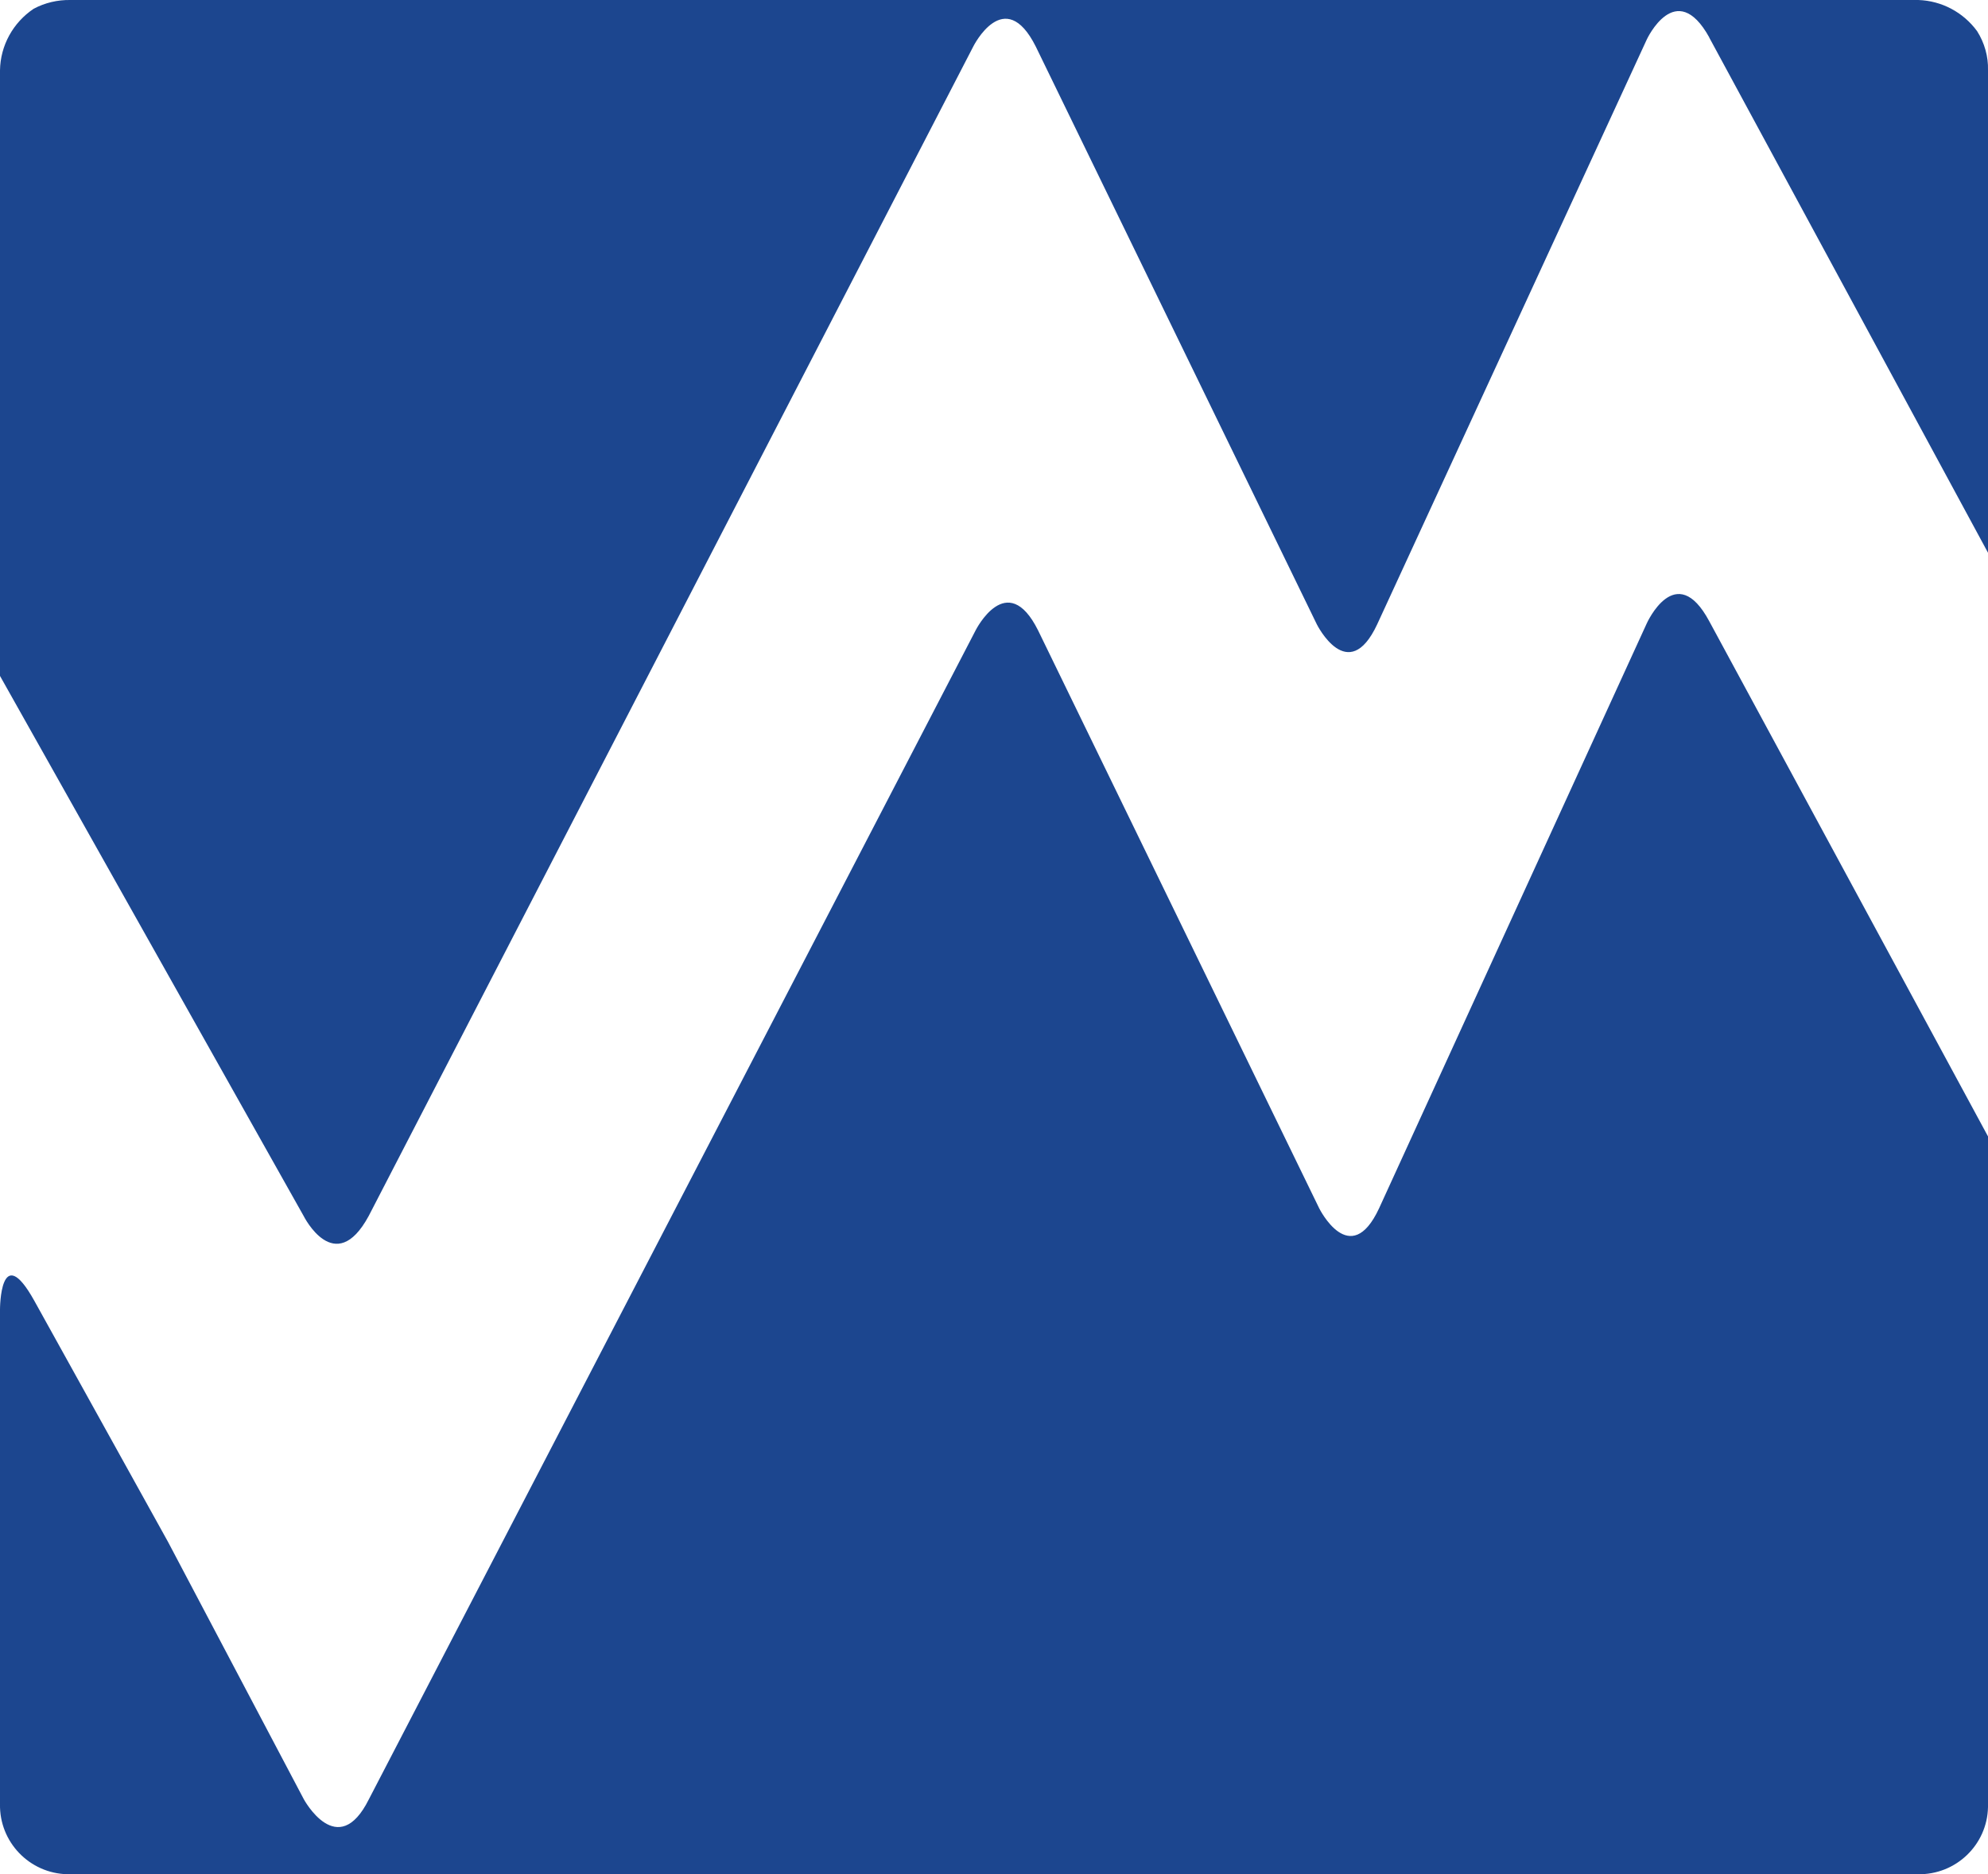 <?xml version="1.0" encoding="UTF-8"?> <svg xmlns="http://www.w3.org/2000/svg" id="Ebene_1" data-name="Ebene 1" viewBox="0 0 102.13 96.3"><defs><style> .cls-1 { fill: #1c468f; } </style></defs><path class="cls-1" d="m87.81,1.93l14.32,26.47V3.61c.02-.71-.18-1.41-.56-2.01-.71-.97-1.82-1.56-3.02-1.6H3.61c-.65-.01-1.3.14-1.88.45C.67,1.16.02,2.34,0,3.61v31.12l15.6,27.75s1.6,3.21,3.34,0L50,2.39s1.6-3.21,3.21,0l14.44,29.69s1.6,3.21,3.1,0l13.85-30.05s1.49-3.21,3.21-.11Z"></path><path class="cls-1" d="m0,67.28v25.41c-.04,1.95,1.51,3.57,3.47,3.61h95.05c1.95.04,3.57-1.5,3.61-3.45,0,0,0-.01,0-.02v-34.44l-14.32-26.47c-1.72-3.21-3.21.11-3.21.11l-13.75,30.05c-1.49,3.21-3.08,0-3.08,0l-14.44-29.69c-1.6-3.21-3.21,0-3.21,0l-31.17,60.06c-1.6,3.21-3.34,0-3.34,0l-6.98-13.23-6.87-12.39C0,63.67,0,67.28,0,67.28Z"></path></svg> 